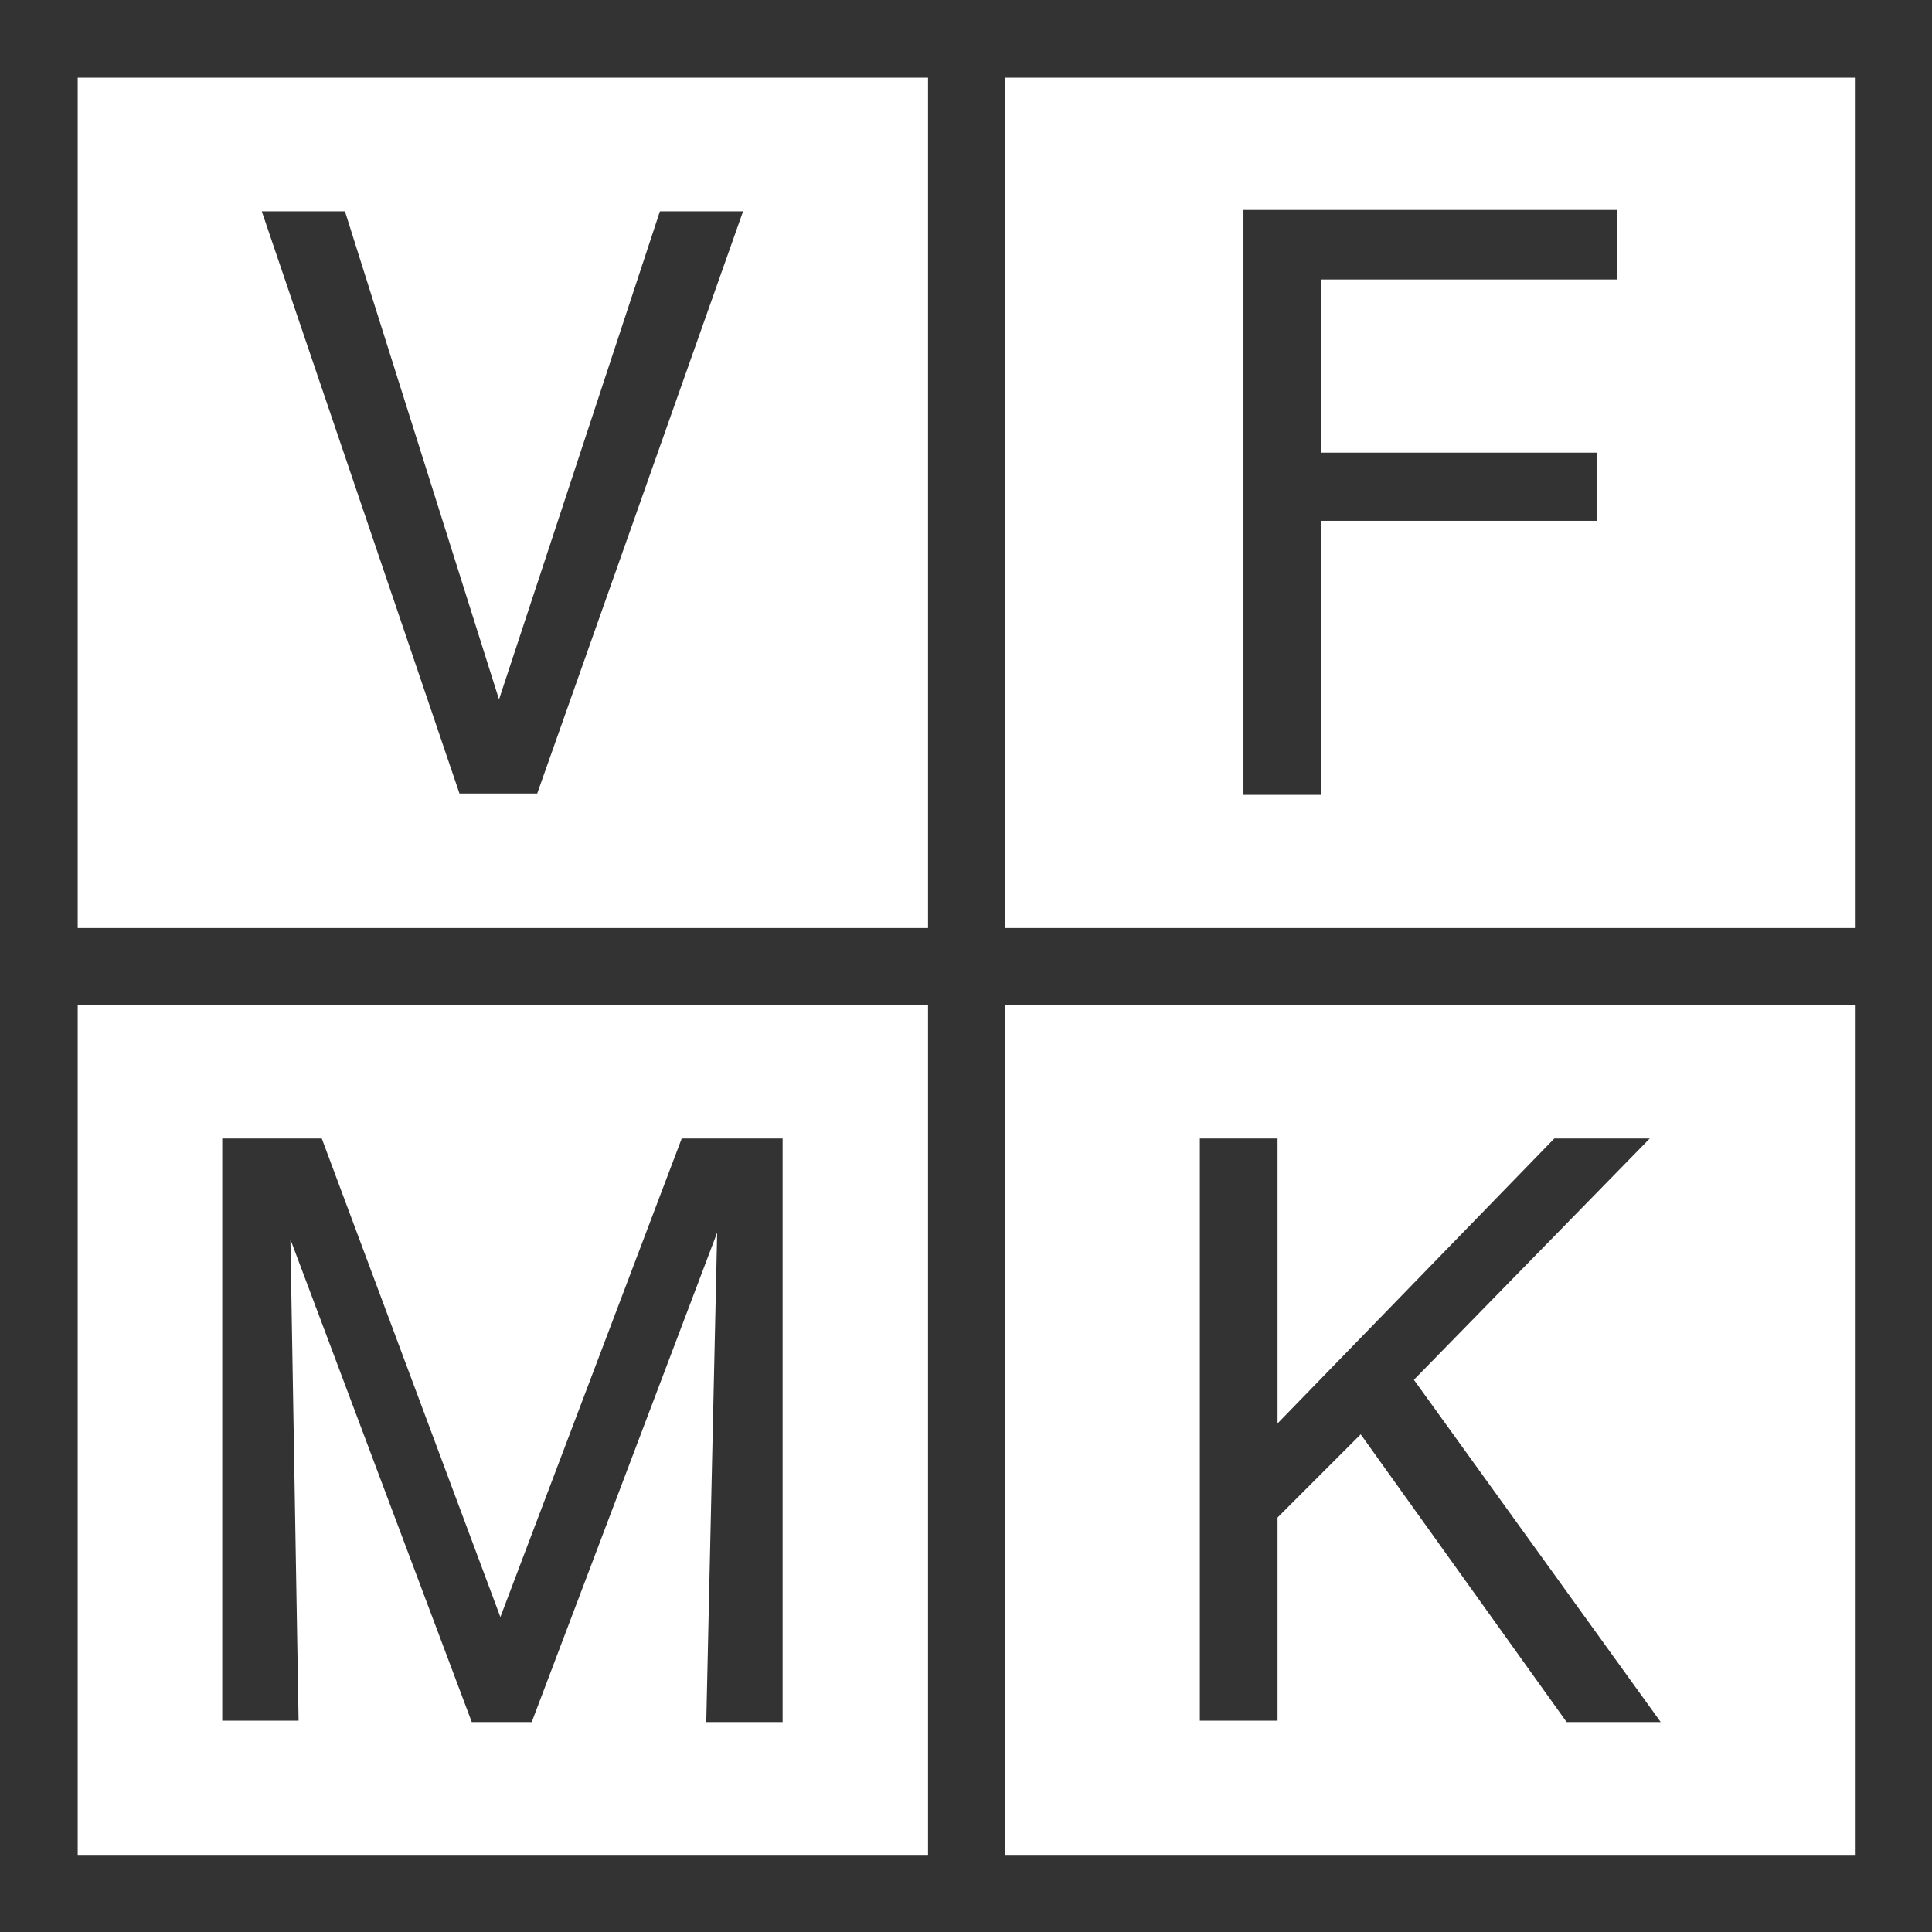 <?xml version="1.0" encoding="utf-8"?>
<!-- Generator: Adobe Illustrator 24.2.1, SVG Export Plug-In . SVG Version: 6.00 Build 0)  -->
<svg version="1.1" id="Layer_1" xmlns="http://www.w3.org/2000/svg" xmlns:xlink="http://www.w3.org/1999/xlink" x="0px" y="0px"
	 viewBox="0 0 141.7 141.7" style="enable-background:new 0 0 141.7 141.7;" xml:space="preserve">
<style type="text/css">
	.st0{fill:#333333;}
	.st1{fill:none;stroke:#333333;stroke-width:5.669;stroke-miterlimit:10;}
</style>
<g>
	<path class="st0" d="M136.1,5.7v130.4H5.7V5.7H136.1 M141.7,0H0v141.7h141.7V0L141.7,0z"/>
</g>
<g>
	<line class="st1" x1="70.9" y1="0" x2="70.9" y2="138.9"/>
</g>
<g>
	<path class="st0" d="M48.4,15.5h6.1L39.4,58.2h-5.7L19.2,15.5h6.1l11.3,35.8L48.4,15.5z"/>
</g>
<g>
	<path class="st0" d="M57.4,83.5v42.8h-5.6l0.8-35.9L39,126.3h-4.4L21.3,90.9l0.6,35.3h-5.6V83.5h7.3l13.1,35.1L50,83.5H57.4z"/>
</g>
<g>
	<path class="st0" d="M96.9,38.2v20.1h-5.7V15.4h27.4v5.1H96.9v12.7h20.2v5H96.9z"/>
</g>
<g>
	<path class="st0" d="M99.8,105.2l-6.1,6.1v14.9H88V83.5h5.7v20.9L114,83.5h7l-17.3,17.7l18.1,25.1h-6.9L99.8,105.2z"/>
</g>
<g>
	<line class="st1" x1="140.3" y1="70.9" x2="1.4" y2="70.9"/>
</g>
</svg>
